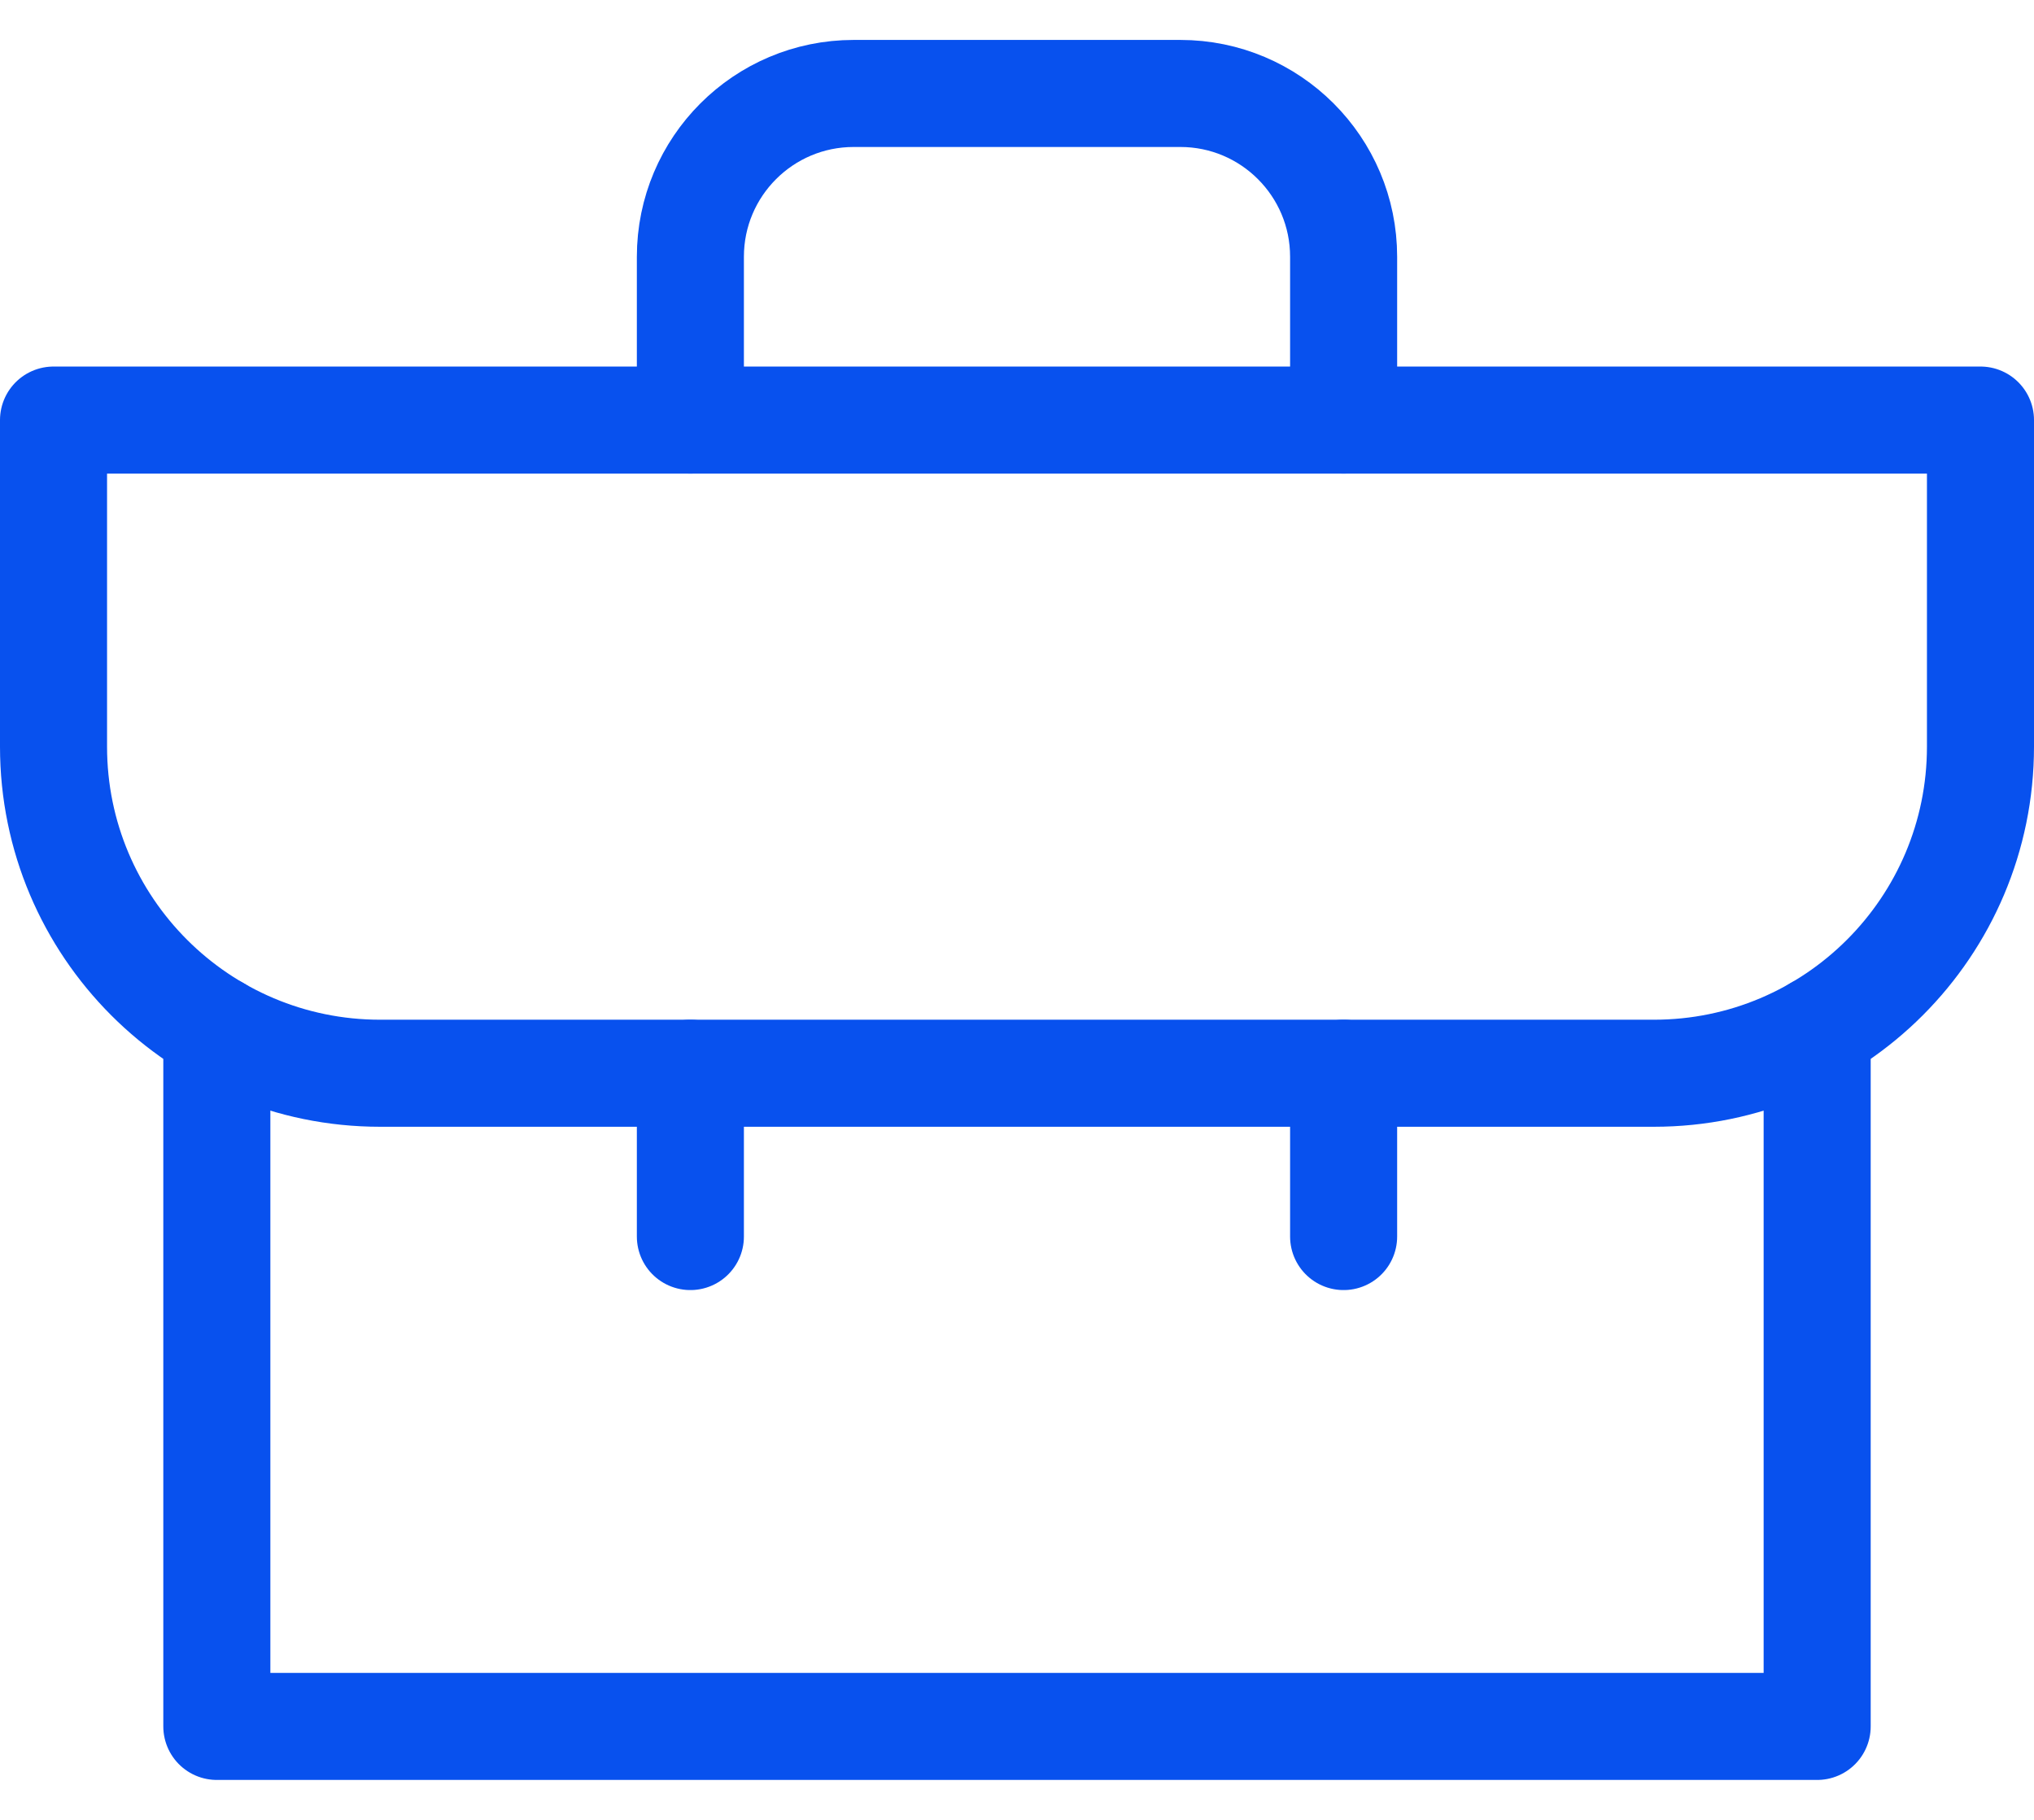 <svg width="38" height="34" viewBox="0 0 38 34" fill="none" xmlns="http://www.w3.org/2000/svg">
<path d="M33.949 19.234V32.254H4.051V19.234" stroke="#0851EE" stroke-width="2" stroke-miterlimit="10" stroke-linecap="round" stroke-linejoin="round"/>
<path d="M22.051 20.051H7.102C3.732 20.051 1 17.319 1 13.949V7.848H37V13.949C37 17.319 34.268 20.051 30.898 20.051H22.051Z" stroke="#0851EE" stroke-width="2" stroke-miterlimit="10" stroke-linecap="round" stroke-linejoin="round"/>
<path d="M12.898 23.102V20.051" stroke="#0851EE" stroke-width="2" stroke-miterlimit="10" stroke-linecap="round" stroke-linejoin="round"/>
<path d="M25.102 23.102V20.051" stroke="#0851EE" stroke-width="2" stroke-miterlimit="10" stroke-linecap="round" stroke-linejoin="round"/>
<path d="M12.898 7.848V4.797C12.898 3.112 14.264 1.746 15.949 1.746H22.051C23.736 1.746 25.102 3.112 25.102 4.797V7.848" stroke="#0851EE" stroke-width="2" stroke-miterlimit="10" stroke-linecap="round" stroke-linejoin="round"/>
</svg>
